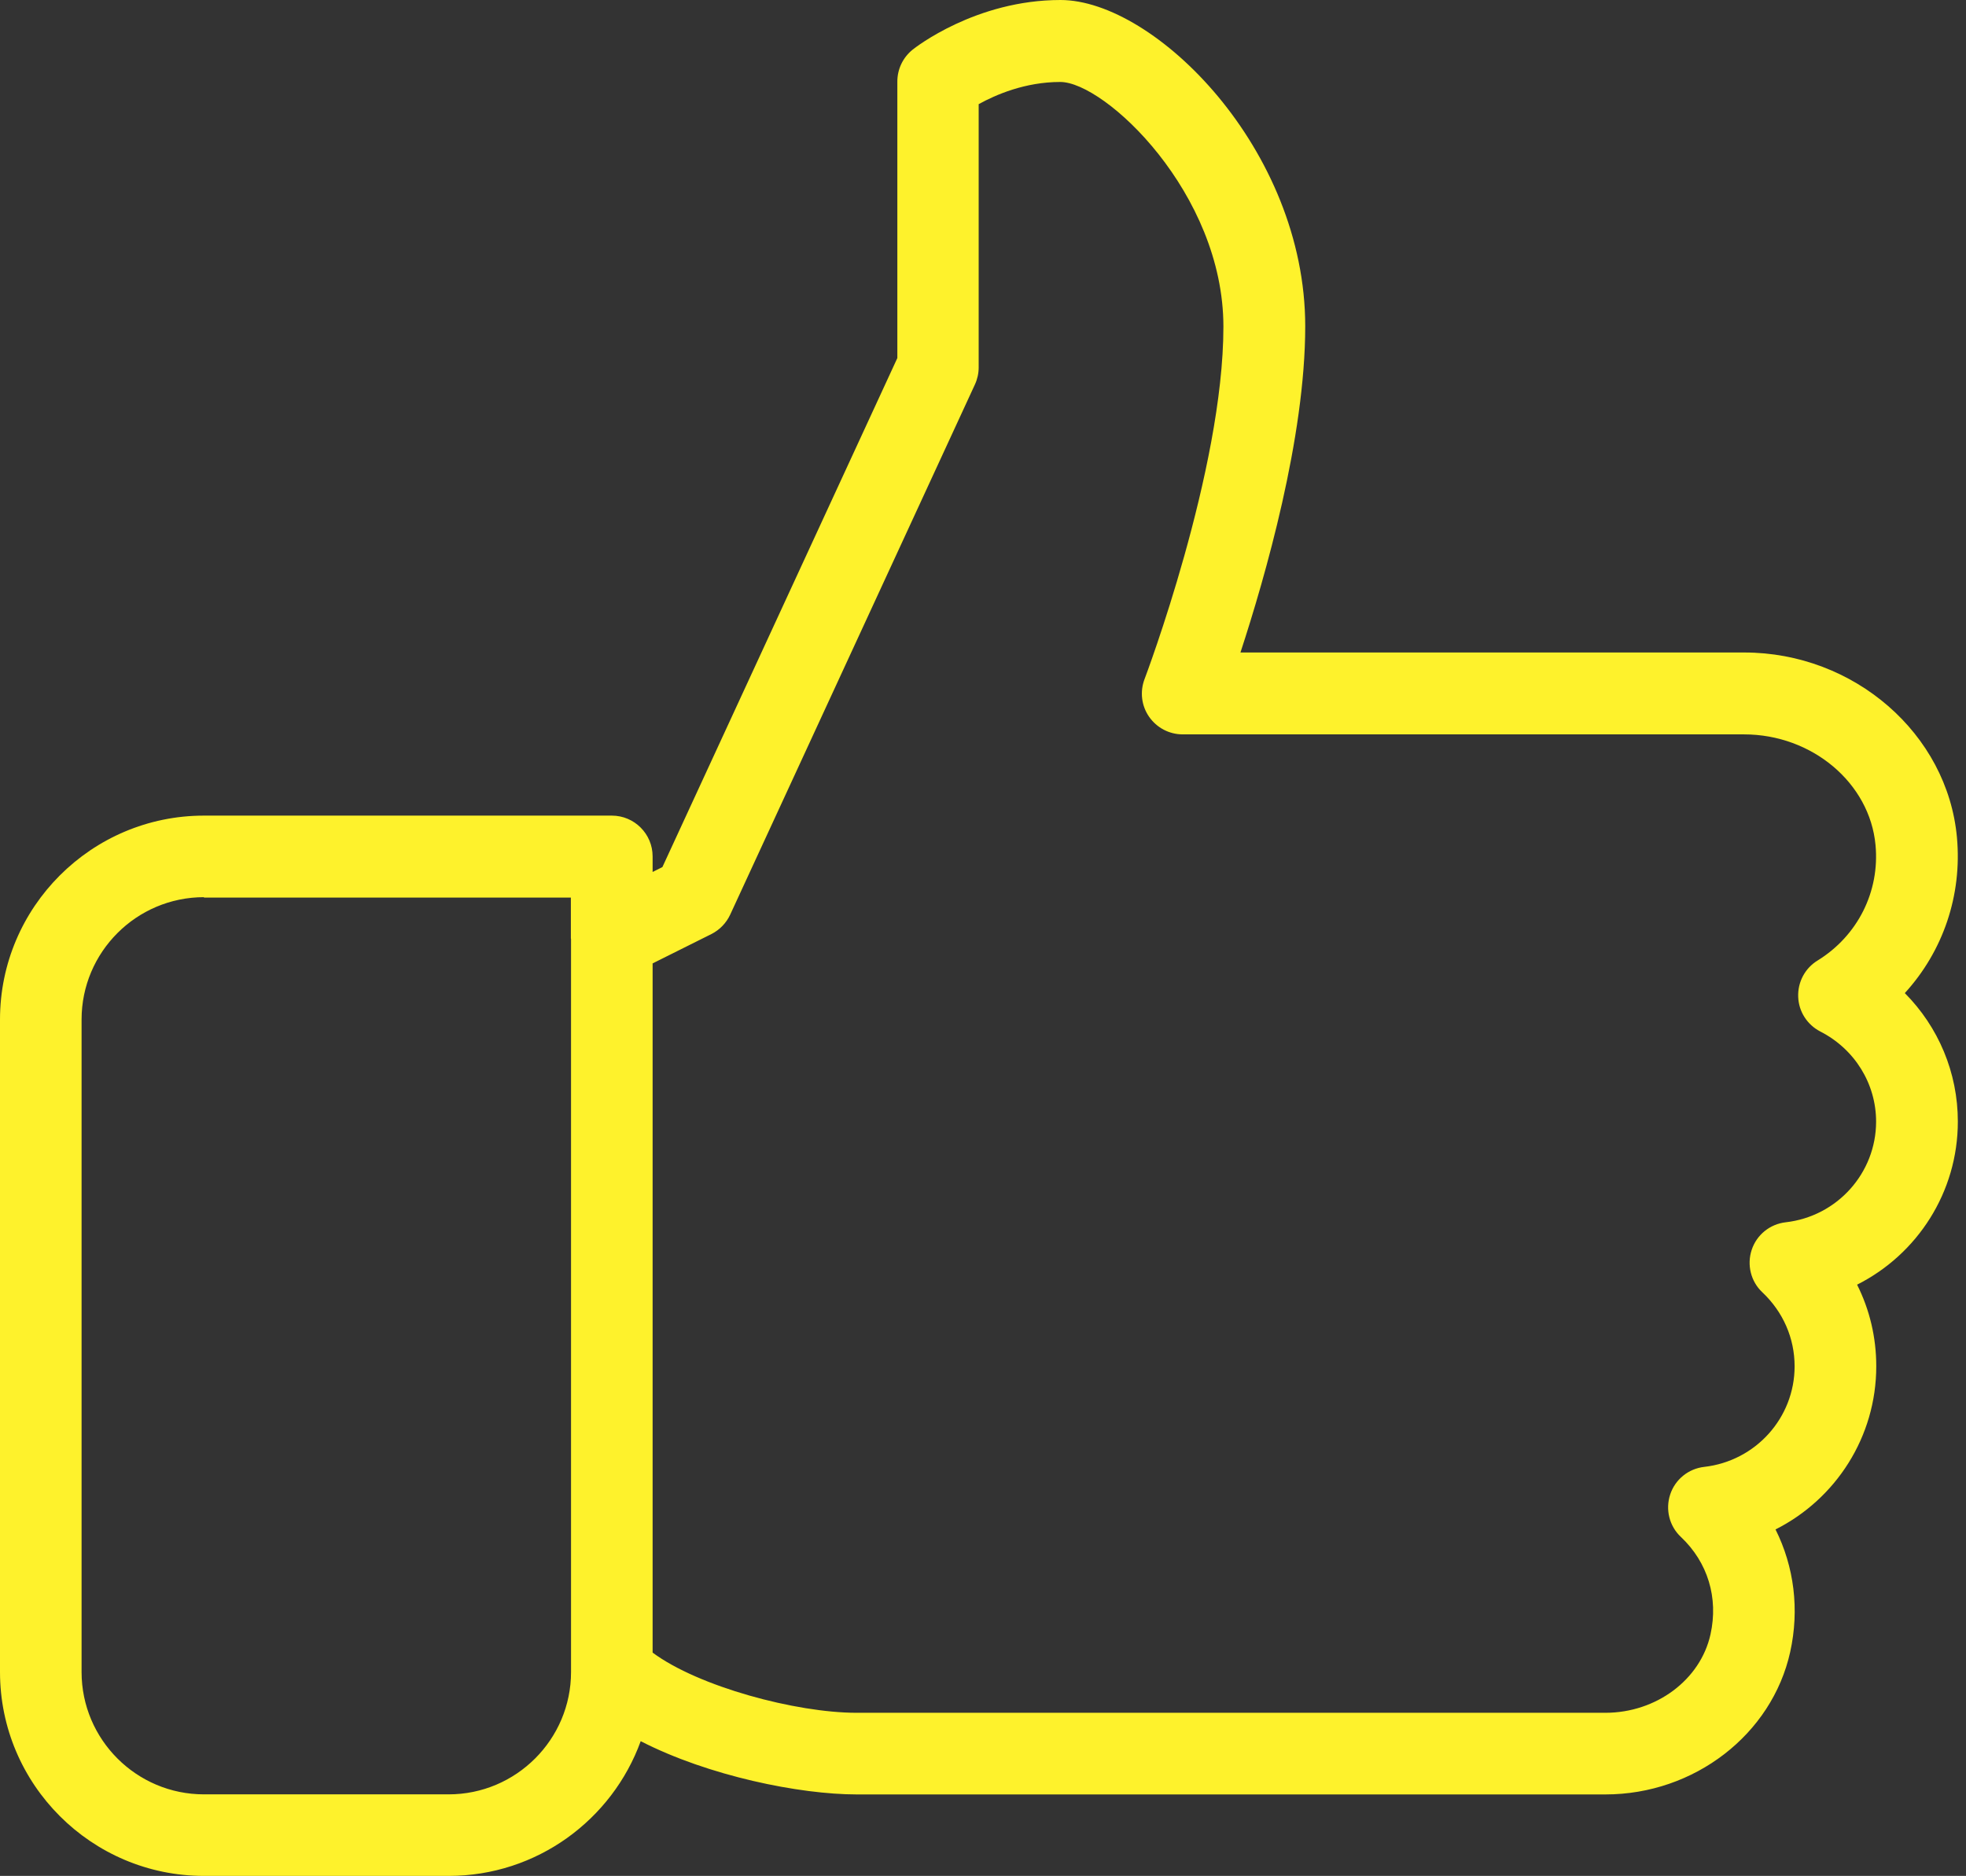 <?xml version="1.0" encoding="UTF-8" standalone="no"?><svg xmlns="http://www.w3.org/2000/svg" xmlns:xlink="http://www.w3.org/1999/xlink" fill="#fef22c" height="23" preserveAspectRatio="xMidYMid meet" version="1" viewBox="0.0 0.5 24.1 23.0" width="24.1" zoomAndPan="magnify"><rect x="0.0" y="0.5" width="24.1" height="23.0" fill="#333333" stroke="none"/><g><g id="change1_1"><path d="M24,14.251c0-0.601-0.239-1.161-0.65-1.575c0.467-0.511,0.704-1.197,0.639-1.909C23.873,9.496,22.727,8.5,21.382,8.5 h-6.176C15.51,7.571,16,5.868,16,4.5c0-2.169-1.843-4-3-4c-1.039,0-1.782,0.584-1.813,0.609C11.068,1.205,11,1.348,11,1.5v3.39 l-2.88,6.241L8,11.191V11c0-0.276-0.224-0.5-0.5-0.5h-5C1.122,10.5,0,11.622,0,13v8c0,1.378,1.122,2.5,2.5,2.5h3 c1.082,0,2.005-0.69,2.354-1.652c0.832,0.428,1.952,0.653,2.647,0.653h9.179c1.089,0,2.041-0.735,2.265-1.747 c0.115-0.521,0.048-1.046-0.18-1.502C22.503,18.88,23,18.119,23,17.251c0-0.354-0.081-0.693-0.235-1 C23.503,15.879,24,15.118,24,14.251z M5.5,22.5h-3C1.672,22.5,1,21.827,1,21v-8c0-0.827,0.673-1.5,1.5-1.5v0.005h4.498v0.5 c0,0.003,0.002,0.005,0.002,0.008V21C7,21.827,6.326,22.5,5.5,22.5z M21.89,15.486c-0.193,0.022-0.356,0.153-0.417,0.338 c-0.061,0.184-0.011,0.388,0.131,0.521c0.255,0.241,0.395,0.563,0.395,0.907c0,0.63-0.476,1.161-1.108,1.233 c-0.193,0.022-0.356,0.153-0.417,0.338c-0.061,0.184-0.011,0.388,0.131,0.521c0.33,0.311,0.462,0.747,0.363,1.194 c-0.123,0.557-0.665,0.962-1.289,0.962H10.5c-0.743,0-1.939-0.321-2.5-0.738v-8.45l0.721-0.36c0.101-0.051,0.182-0.135,0.23-0.238 l3-6.5c0.03-0.065,0.046-0.137,0.046-0.209V1.777c0.208-0.115,0.569-0.272,1-0.272c0.548,0,2,1.363,2,3 c0,1.759-0.957,4.297-0.967,4.322c-0.058,0.153-0.038,0.326,0.056,0.461s0.247,0.216,0.412,0.216h6.881 c0.834,0,1.542,0.596,1.612,1.358c0.053,0.57-0.219,1.112-0.711,1.415c-0.154,0.094-0.244,0.265-0.237,0.445 c0.006,0.18,0.11,0.342,0.271,0.425c0.422,0.216,0.684,0.64,0.684,1.106C22.997,14.883,22.521,15.414,21.89,15.486z" fill="inherit"/></g></g></svg>
